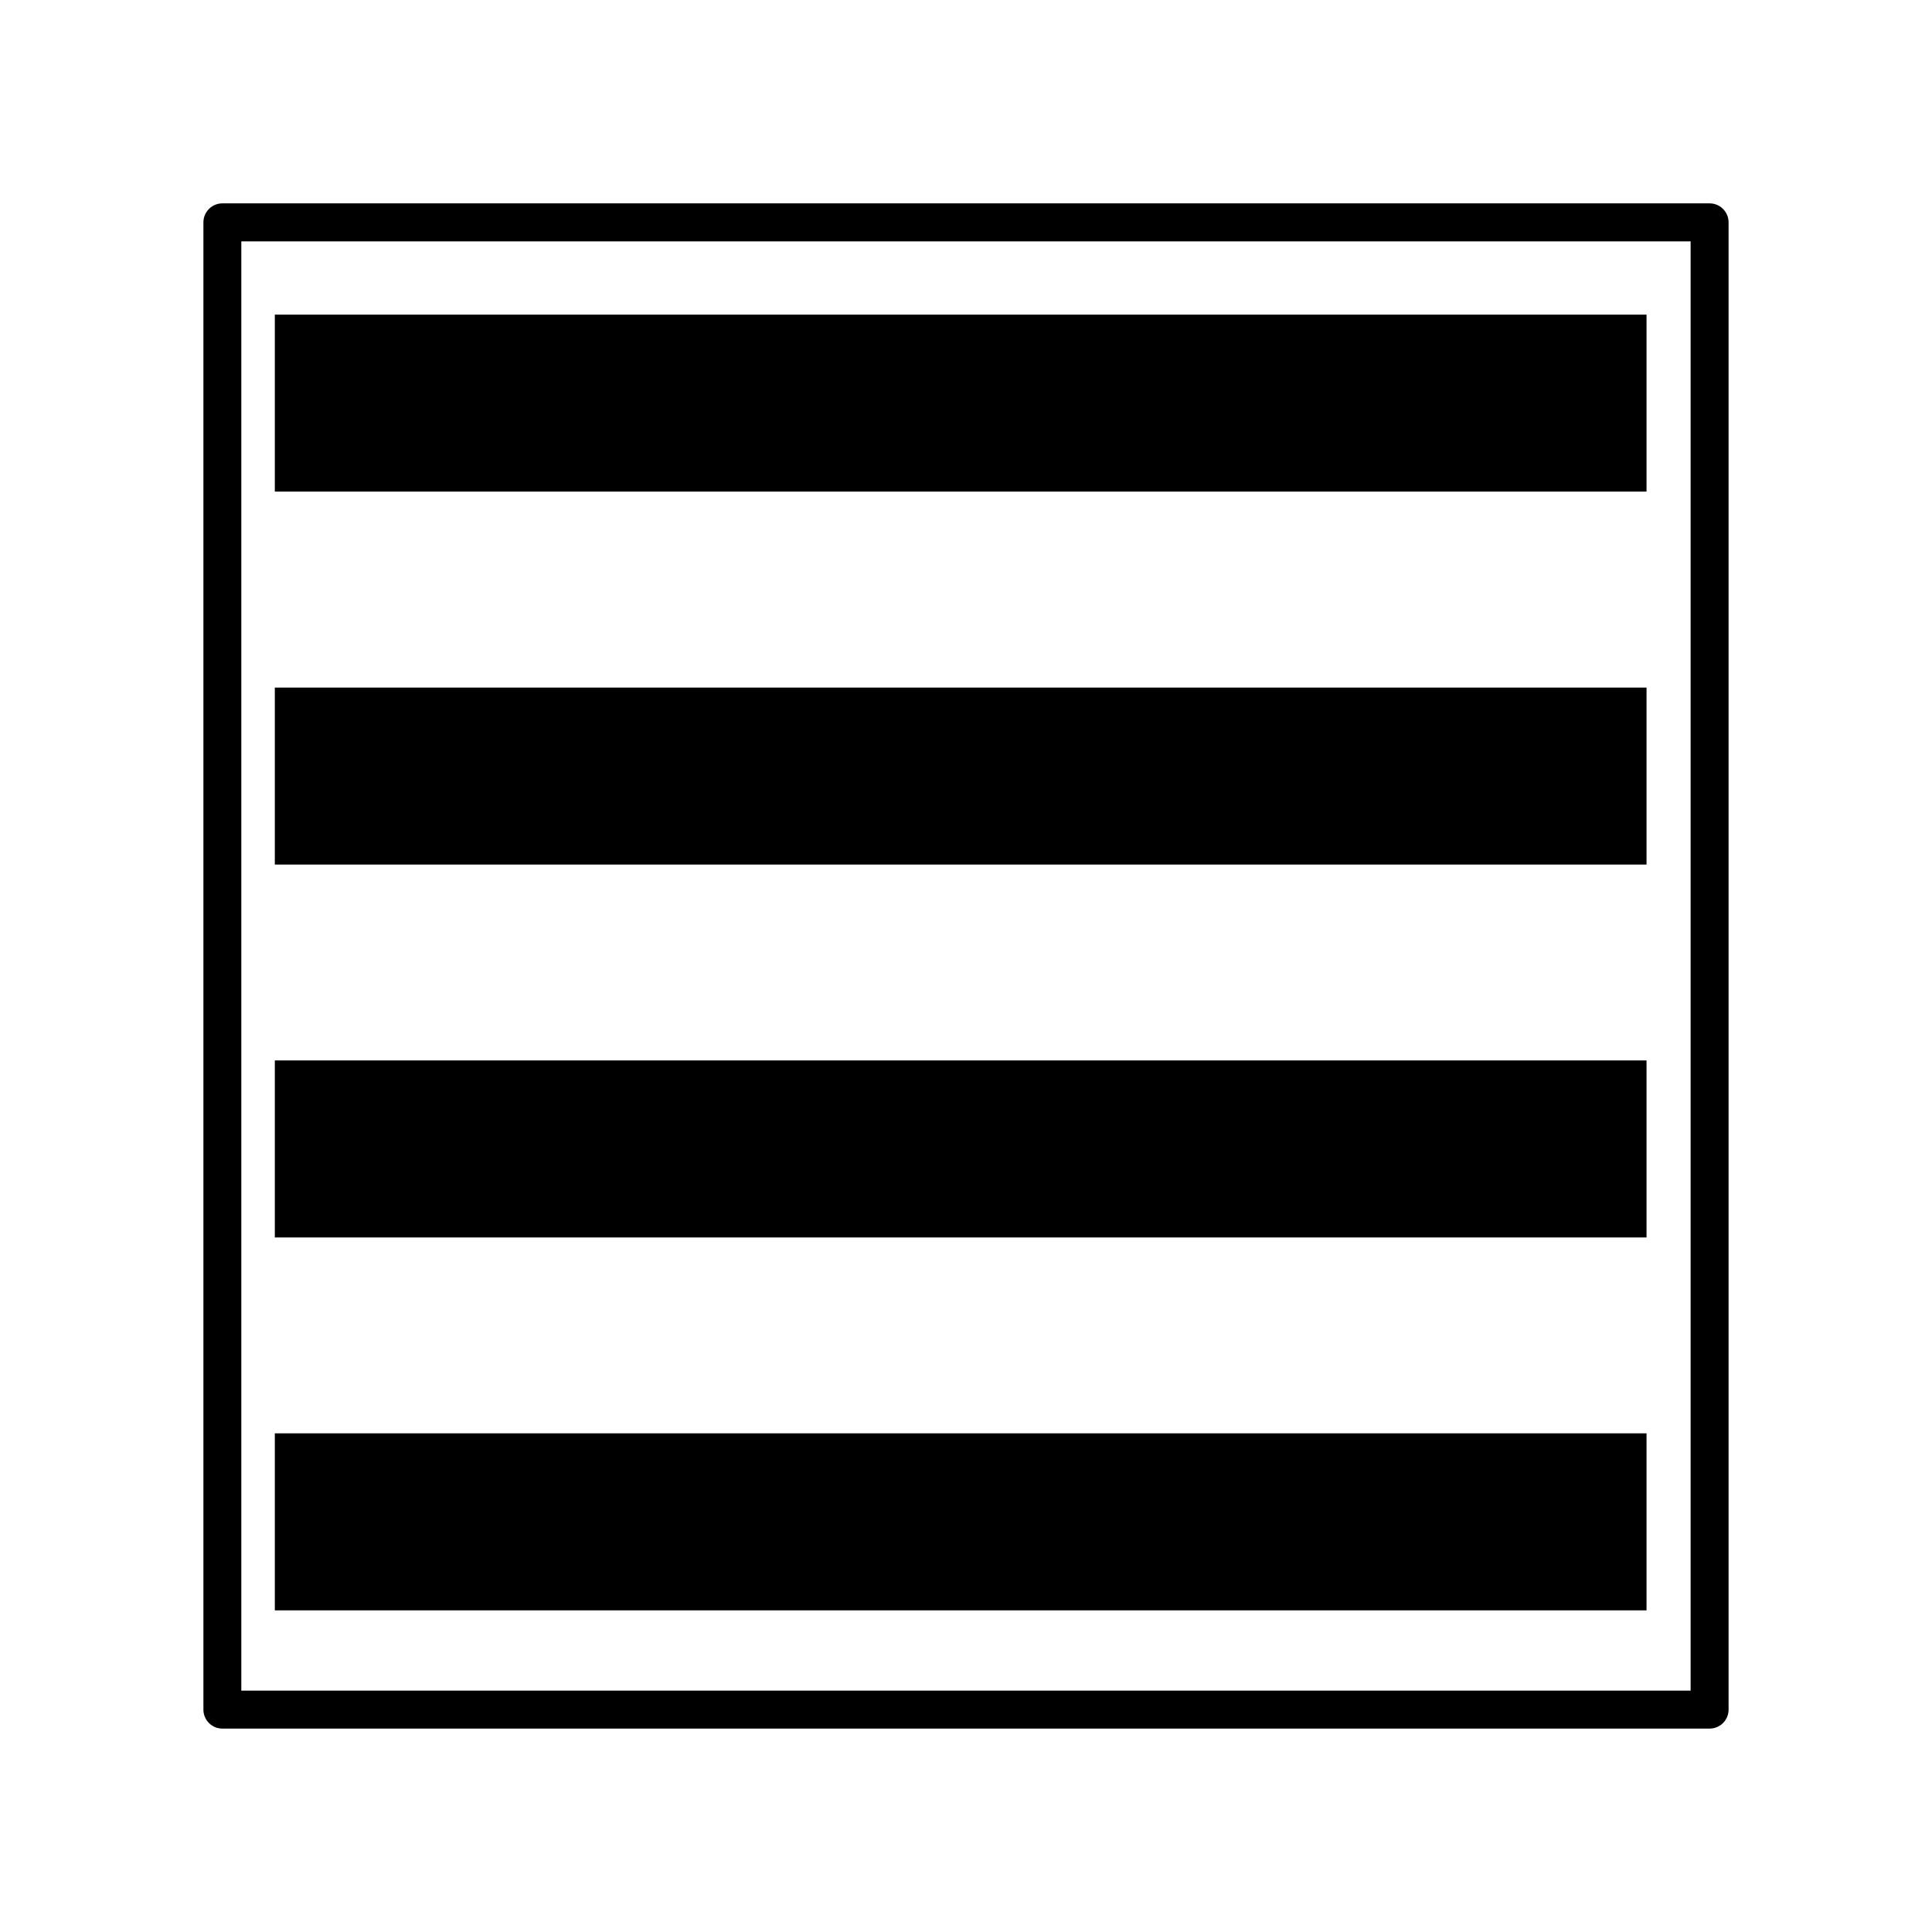 <?xml version="1.0" encoding="UTF-8"?>
<!-- Uploaded to: SVG Repo, www.svgrepo.com, Generator: SVG Repo Mixer Tools -->
<svg fill="#000000" width="800px" height="800px" version="1.1" viewBox="144 144 512 512" xmlns="http://www.w3.org/2000/svg">
 <path d="m207.95 592.04h384.08v-384.08h-384.08zm8.879-68.184h363.52v46.902h-363.52zm0-98.828h363.52v46.914h-363.52zm0-98.816h363.52v46.902h-363.52zm0-98.828h363.52v46.902h-363.52zm380.24 374.71h-394.14c-2.773 0-5.023-2.25-5.023-5.023v-394.14c0-2.785 2.25-5.035 5.023-5.035h394.14c2.773 0 5.023 2.25 5.023 5.035v394.14c0 2.773-2.25 5.023-5.023 5.023z"/>
</svg>